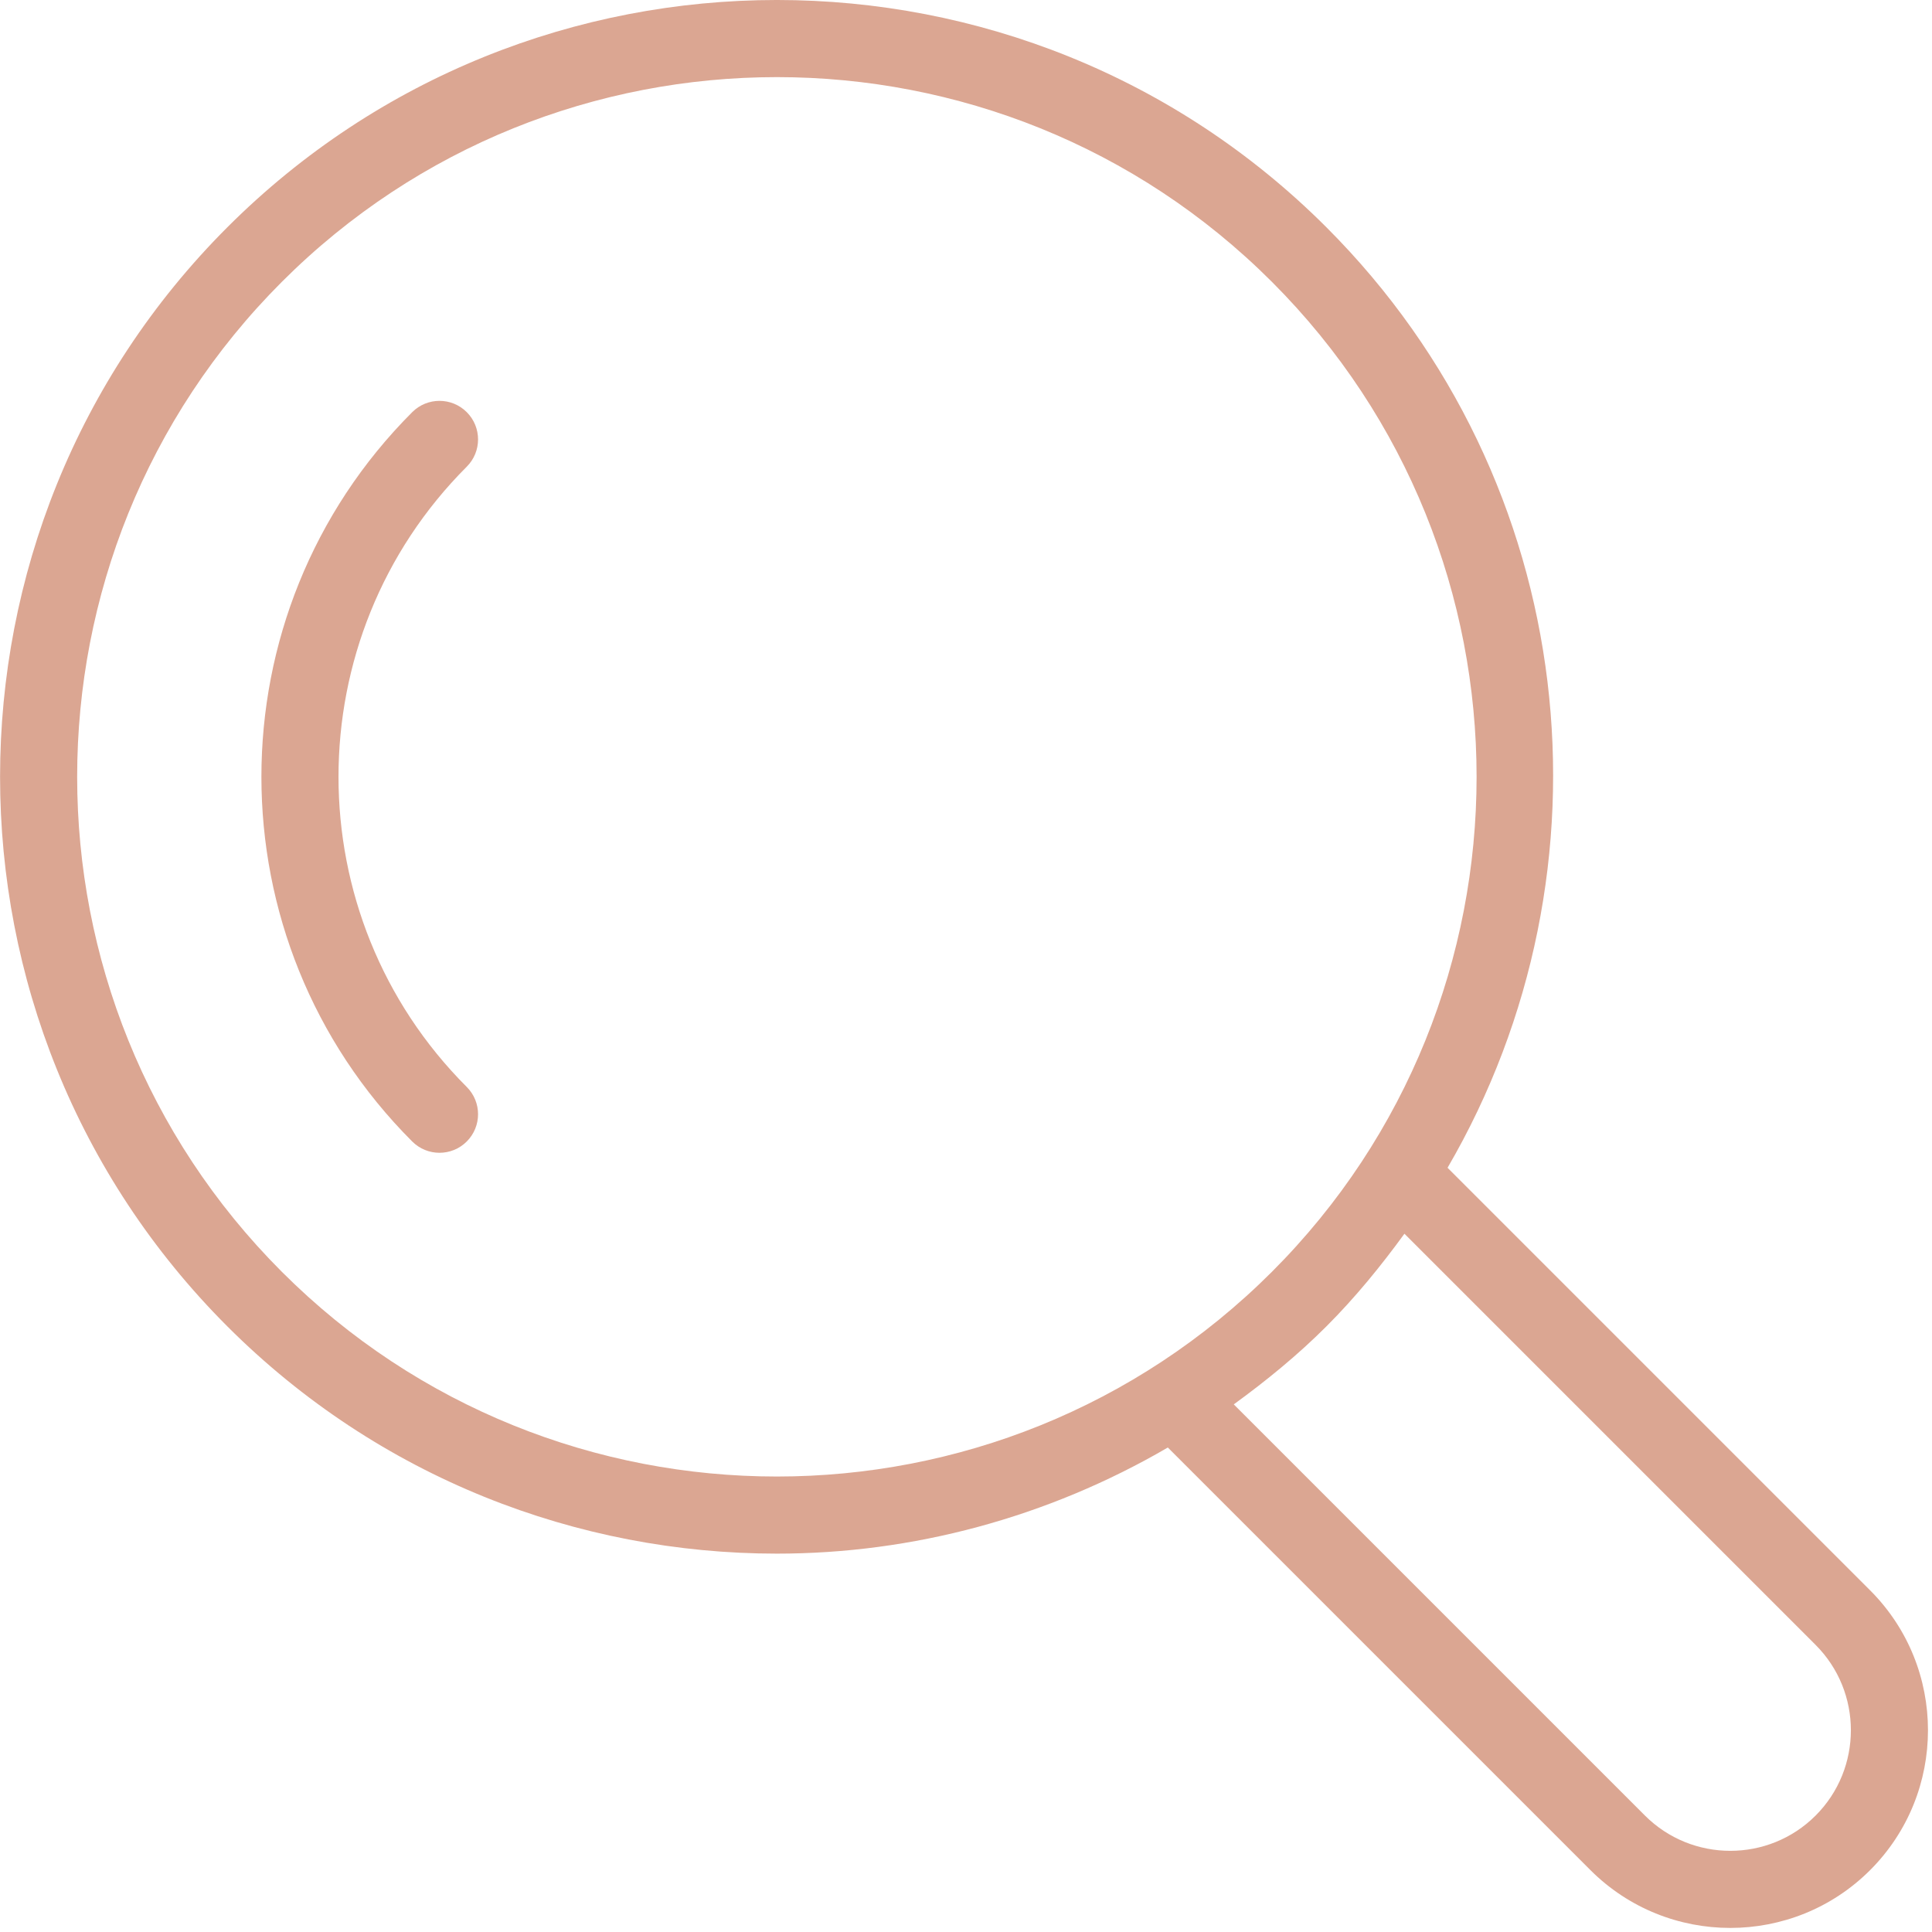 <?xml version="1.0" encoding="UTF-8"?> <svg xmlns="http://www.w3.org/2000/svg" width="458" height="458" viewBox="0 0 458 458" fill="none"> <path d="M443.338 377.012L343.158 276.832C384.236 206.312 374.803 114.238 314.439 53.879C242.611 -17.965 125.721 -17.957 53.893 53.879C-17.943 125.715 -17.943 242.594 53.893 314.43C89.807 350.348 136.986 368.305 184.17 368.305C216.275 368.305 248.291 359.781 276.846 343.148L377.025 443.324C386.17 452.465 398.174 457.035 410.182 457.035C422.189 457.035 434.201 452.465 443.338 443.324C461.615 425.043 461.615 395.293 443.338 377.012ZM66.822 301.5C2.115 236.793 2.115 131.512 66.822 66.809C99.174 34.457 141.67 18.281 184.166 18.281C226.666 18.281 269.158 34.457 301.514 66.809C366.217 131.512 366.217 236.793 301.514 301.5C236.803 366.195 131.521 366.207 66.822 301.5ZM430.408 430.398C419.26 441.551 401.107 441.539 389.955 430.398L292.479 332.922C300.127 327.352 307.545 321.324 314.439 314.43C321.338 307.531 327.361 300.113 332.936 292.469L430.408 389.941C441.557 401.094 441.557 419.246 430.408 430.398Z" fill="#DBA692"></path> <path d="M110.649 97.707C107.079 94.133 101.294 94.133 97.72 97.707C50.052 145.375 50.052 222.934 97.72 270.602C99.505 272.387 101.845 273.281 104.185 273.281C106.524 273.281 108.864 272.387 110.649 270.602C114.22 267.031 114.22 261.246 110.649 257.676C70.11 217.133 70.11 151.176 110.649 110.633C114.22 107.063 114.22 101.277 110.649 97.707Z" fill="#DBA692"></path> </svg> 